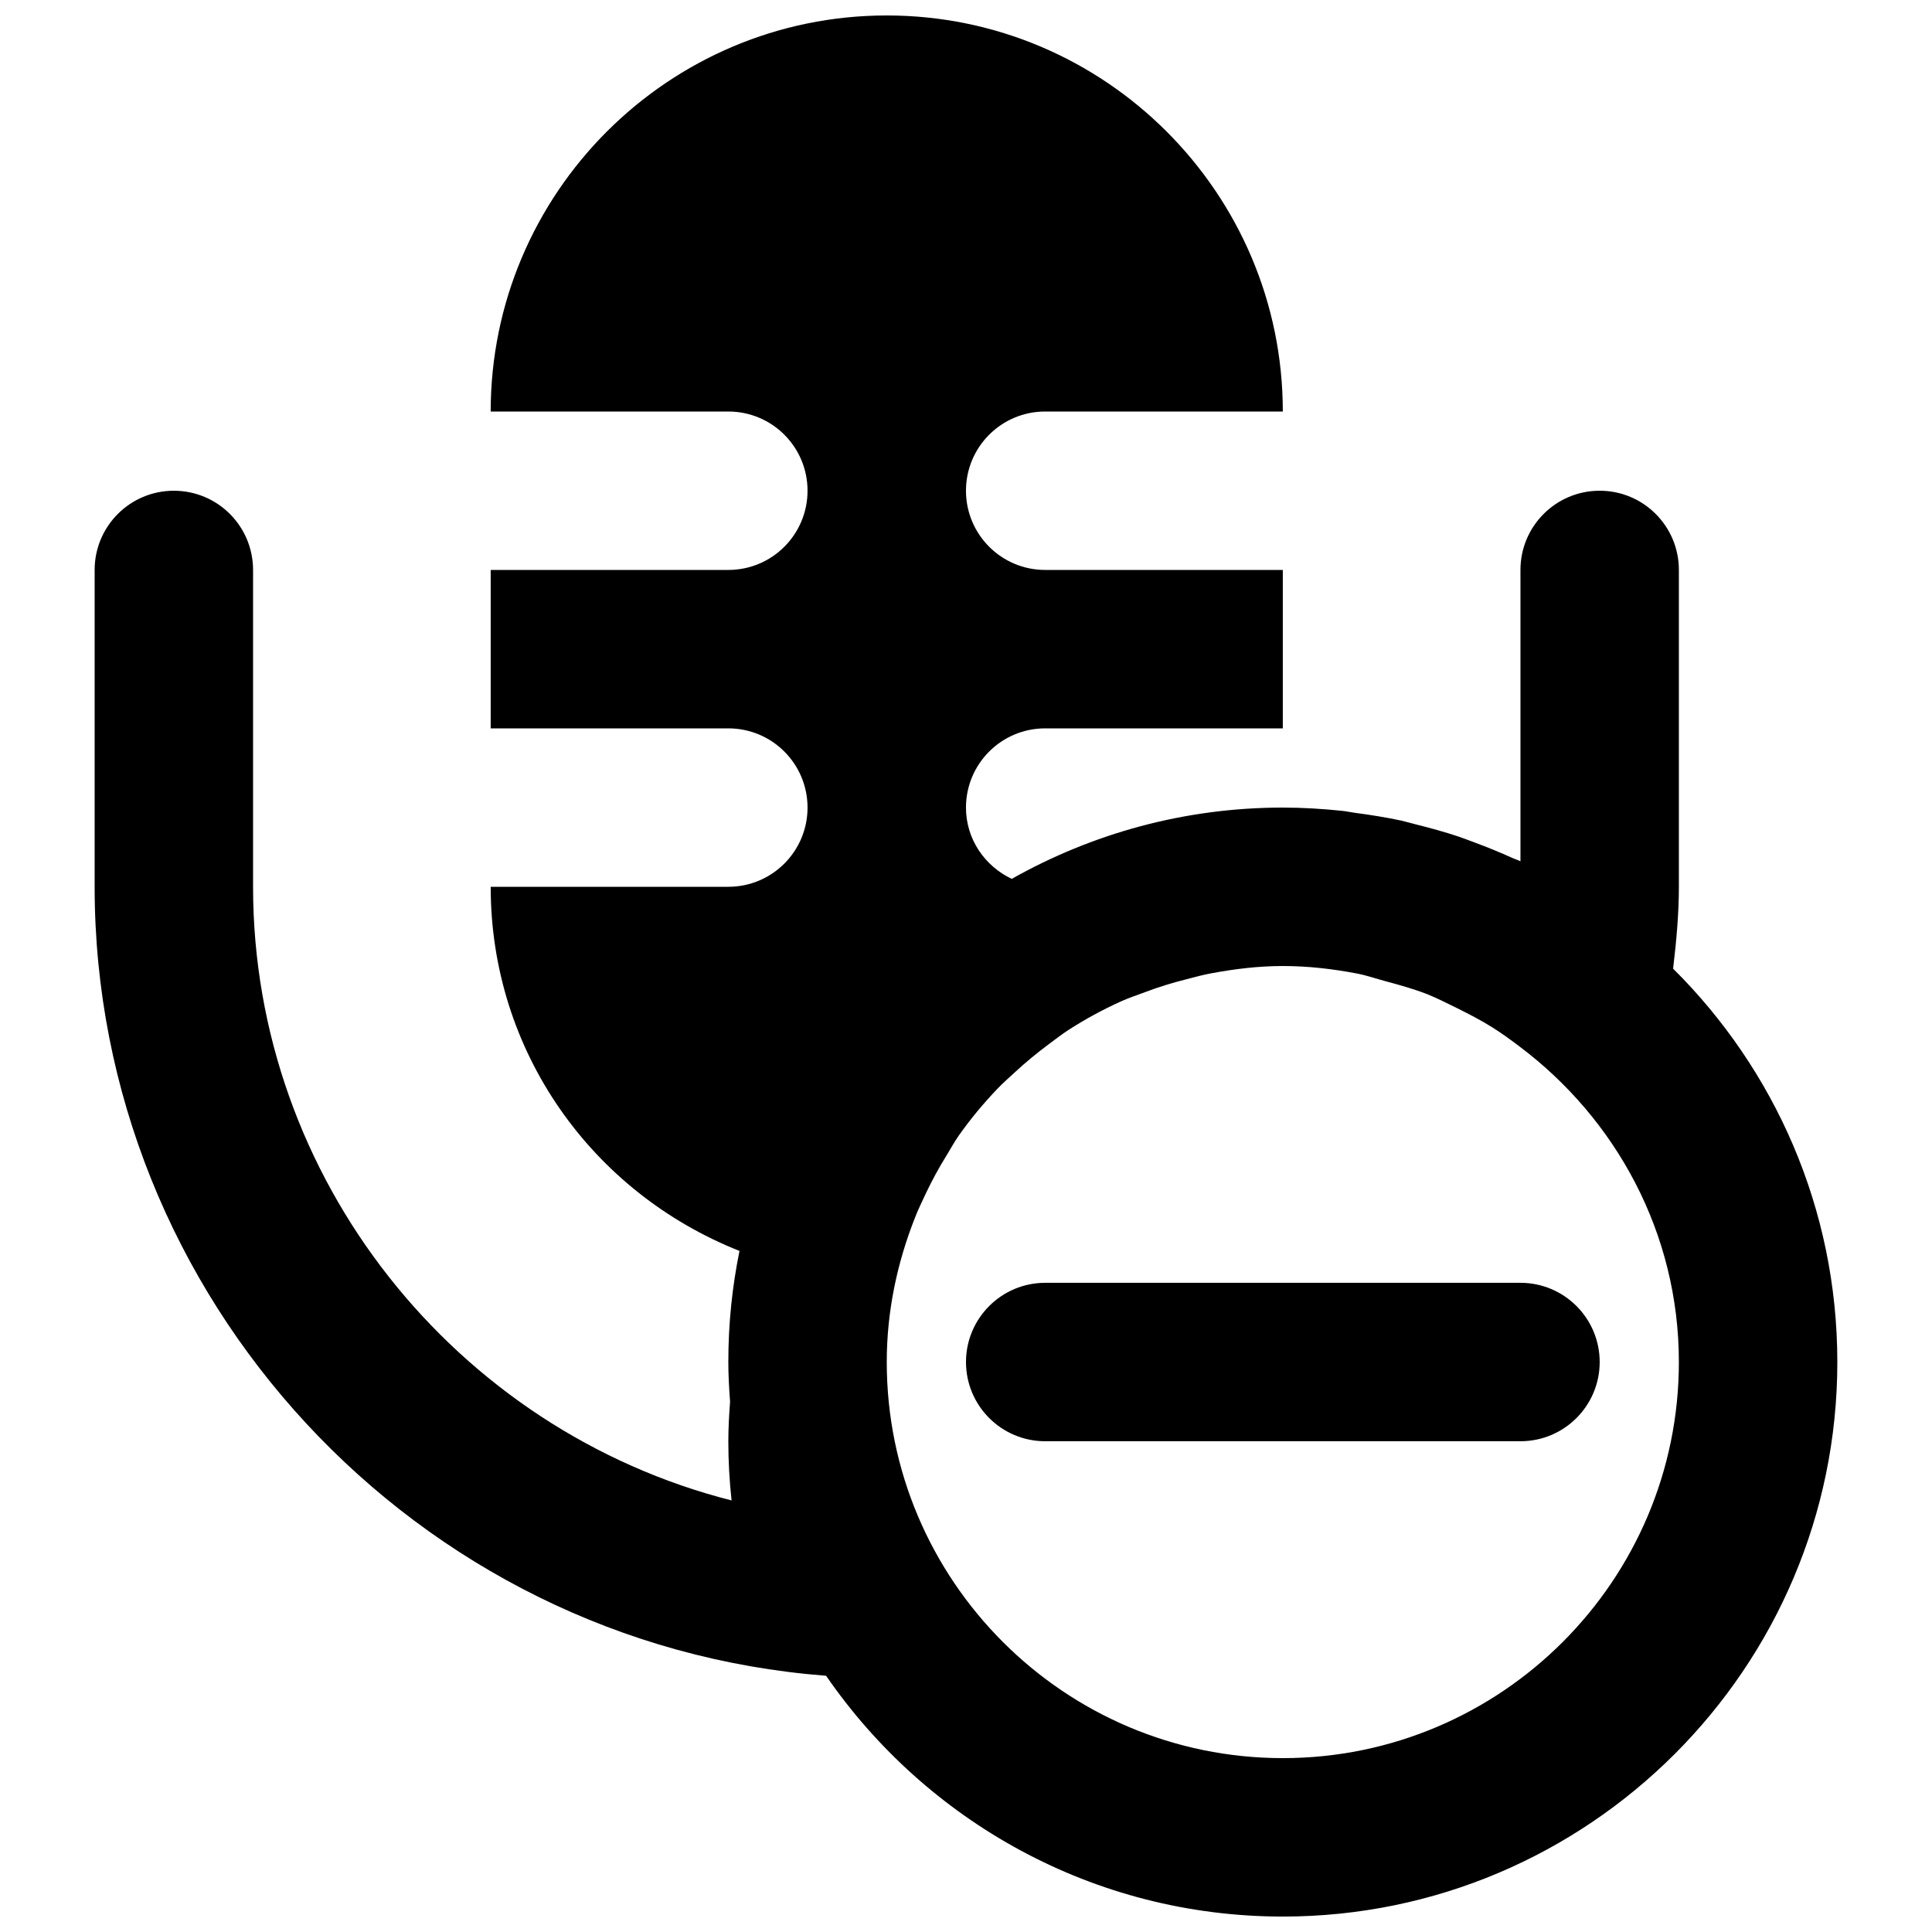 <?xml version="1.0" encoding="UTF-8"?>
<!-- Uploaded to: ICON Repo, www.iconrepo.com, Generator: ICON Repo Mixer Tools -->
<svg width="800px" height="800px" version="1.1" viewBox="144 144 512 512" xmlns="http://www.w3.org/2000/svg">
 <defs>
  <clipPath id="a">
   <path d="m169 148.09h462v503.81h-462z"/>
  </clipPath>
 </defs>
 <path d="m546.94 483.96h-125.95c-11.59 0-20.992 9.406-20.992 20.992 0 11.59 9.402 20.992 20.992 20.992h125.95c11.59 0 20.992-9.402 20.992-20.992 0-11.586-9.402-20.992-20.992-20.992" fill-rule="evenodd"/>
 <g clip-path="url(#a)">
  <path d="m483.96 609.92c-57.875 0-104.96-47.086-104.96-104.96 0-13.496 2.769-26.32 7.449-38.184 0.84-2.184 1.871-4.281 2.856-6.402 1.68-3.527 3.527-6.949 5.586-10.242 1.047-1.742 2.035-3.527 3.191-5.188 3.106-4.406 6.547-8.543 10.262-12.426 1.473-1.531 3.066-2.938 4.621-4.367 2.856-2.644 5.875-5.121 9.004-7.453 1.723-1.258 3.379-2.582 5.164-3.734 4.449-2.875 9.133-5.418 14.023-7.621 2.016-0.902 4.156-1.617 6.234-2.394 3.59-1.363 7.262-2.496 11.043-3.441 2.223-0.566 4.406-1.195 6.676-1.594 6.148-1.137 12.406-1.91 18.848-1.91 6.742 0 13.289 0.773 19.672 1.992 2.539 0.484 4.977 1.344 7.473 2.016 3.777 1.008 7.535 2.059 11.148 3.465 2.684 1.07 5.246 2.414 7.848 3.672 3.215 1.598 6.406 3.234 9.426 5.144 2.457 1.531 4.809 3.254 7.141 5.016 25.504 19.168 42.254 49.375 42.254 83.652 0 57.875-47.082 104.96-104.96 104.96m103.43-209.21c0.922-7.641 1.531-14.902 1.531-21.703v-83.969c0-11.59-9.383-20.992-20.992-20.992-11.605 0-20.992 9.402-20.992 20.992v77.207c-0.672-0.336-1.406-0.543-2.098-0.859-3.316-1.512-6.695-2.875-10.141-4.156-1.406-0.523-2.812-1.07-4.238-1.555-3.652-1.219-7.41-2.246-11.188-3.191-1.305-0.312-2.562-0.711-3.863-1.008-4.012-0.859-8.105-1.512-12.219-2.055-1.133-0.148-2.246-0.398-3.379-0.527-5.207-0.543-10.496-0.879-15.852-0.879-26.09 0-50.566 6.906-71.832 18.891-7.117-3.359-12.133-10.496-12.133-18.891 0-11.59 9.383-20.992 20.992-20.992h62.973v-41.984h-62.973c-11.609 0-20.992-9.406-20.992-20.992 0-11.59 9.383-20.992 20.992-20.992h62.973c0-57.875-47.082-104.96-104.96-104.96s-104.96 47.086-104.96 104.96h62.977c11.609 0 20.992 9.402 20.992 20.992 0 11.586-9.383 20.992-20.992 20.992h-62.977v41.984h62.977c11.609 0 20.992 9.402 20.992 20.992 0 11.586-9.383 20.992-20.992 20.992h-62.977c0 43.559 26.742 80.965 65.934 96.5-0.965 4.742-1.699 9.551-2.203 14.441-0.504 4.934-0.754 9.949-0.754 15.008 0 3.527 0.207 7.035 0.461 10.496-0.254 3.465-0.461 6.973-0.461 10.496 0 5.231 0.293 10.477 0.859 15.684-73.031-18.559-126.81-85.145-126.81-162.62v-83.969c0-11.59-9.383-20.992-20.992-20.992s-20.992 9.402-20.992 20.992v83.969c0 109.01 85.102 200.73 193.84 209.08 26.516 38.5 70.848 63.816 121.04 63.816 81.031 0 146.95-65.914 146.95-146.95 0-40.723-16.668-77.605-43.516-104.25" fill-rule="evenodd"/>
 </g>
</svg>
